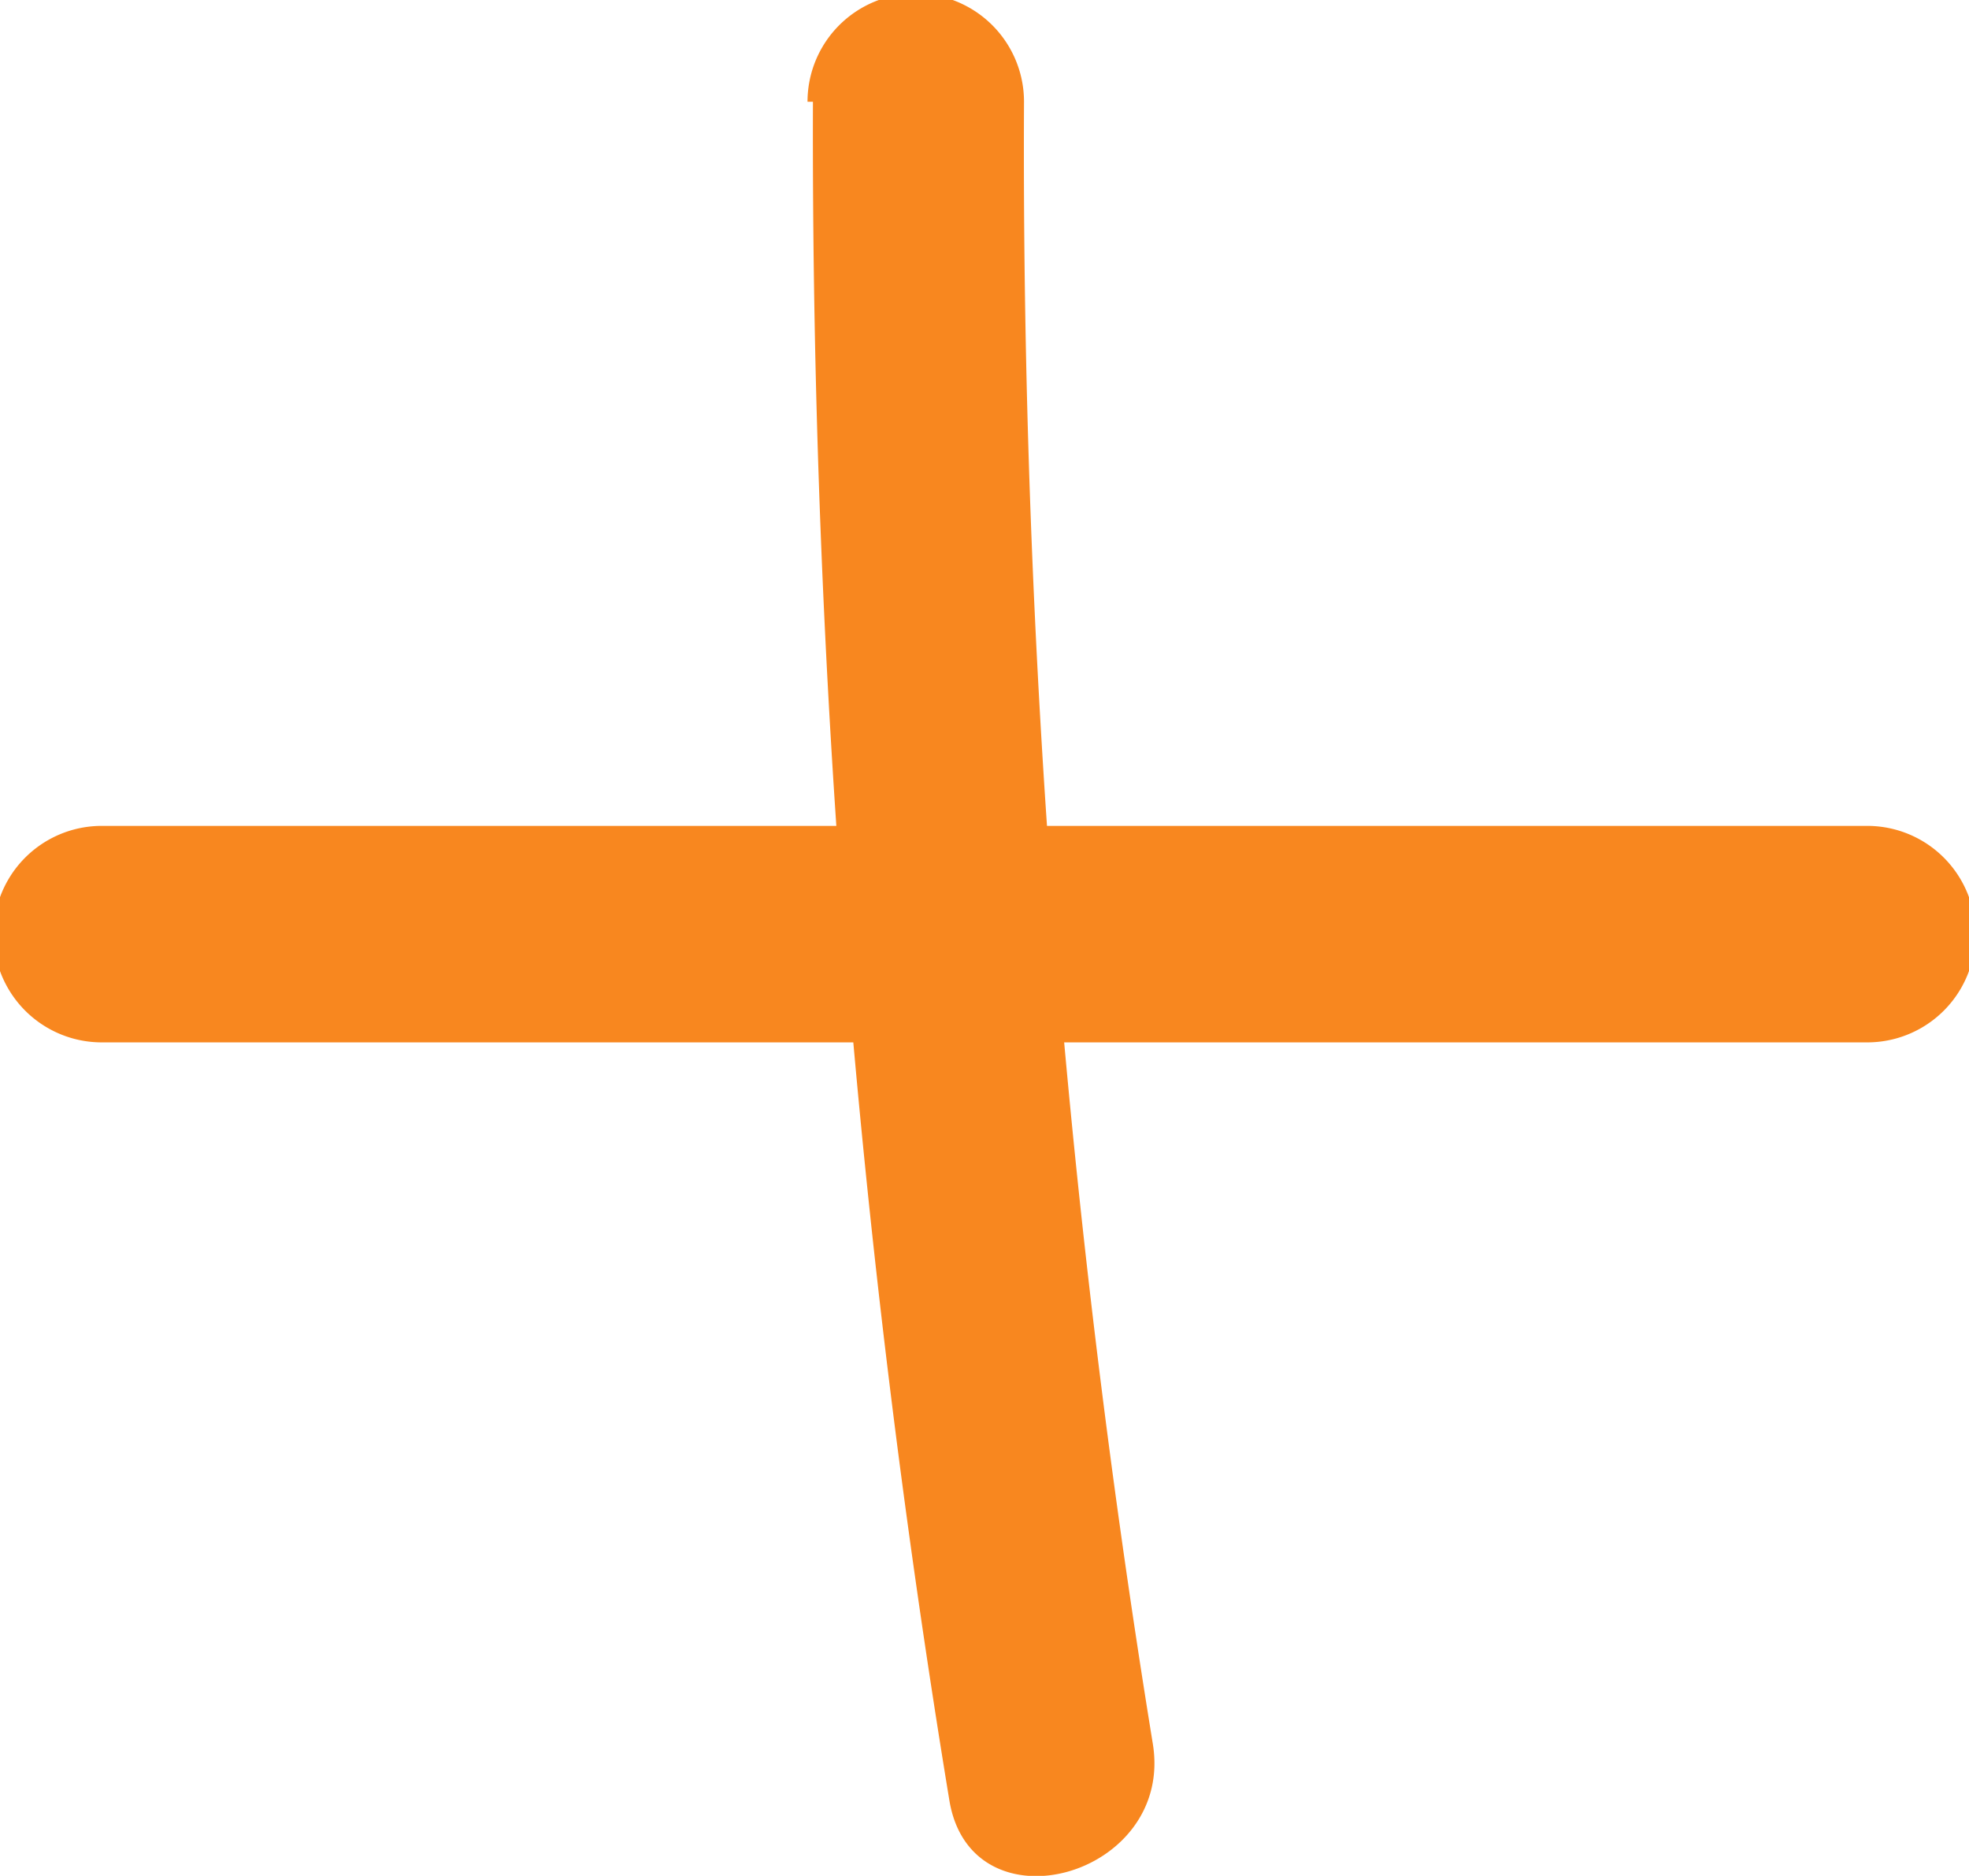 <?xml version="1.0" encoding="UTF-8"?> <svg xmlns="http://www.w3.org/2000/svg" width="18.19" height="17.33" viewBox="0 0 18.19 17.33"> <defs> <style> .cls-1 { fill: #f8871f; } </style> </defs> <g id="Слой_2" data-name="Слой 2"> <g id="Слой_1-2" data-name="Слой 1"> <path class="cls-1" d="M7.51.94A94.79,94.79,0,0,0,8.77,16.63c.2,1.23,2.08.71,1.88-.52A91.72,91.72,0,0,1,9.46.94a1,1,0,0,0-2,0Z"></path> <path class="cls-1" d="M.94,9.63H17.25a1,1,0,0,0,0-2H.94a1,1,0,0,0,0,2Z"></path> </g> </g> </svg> 
